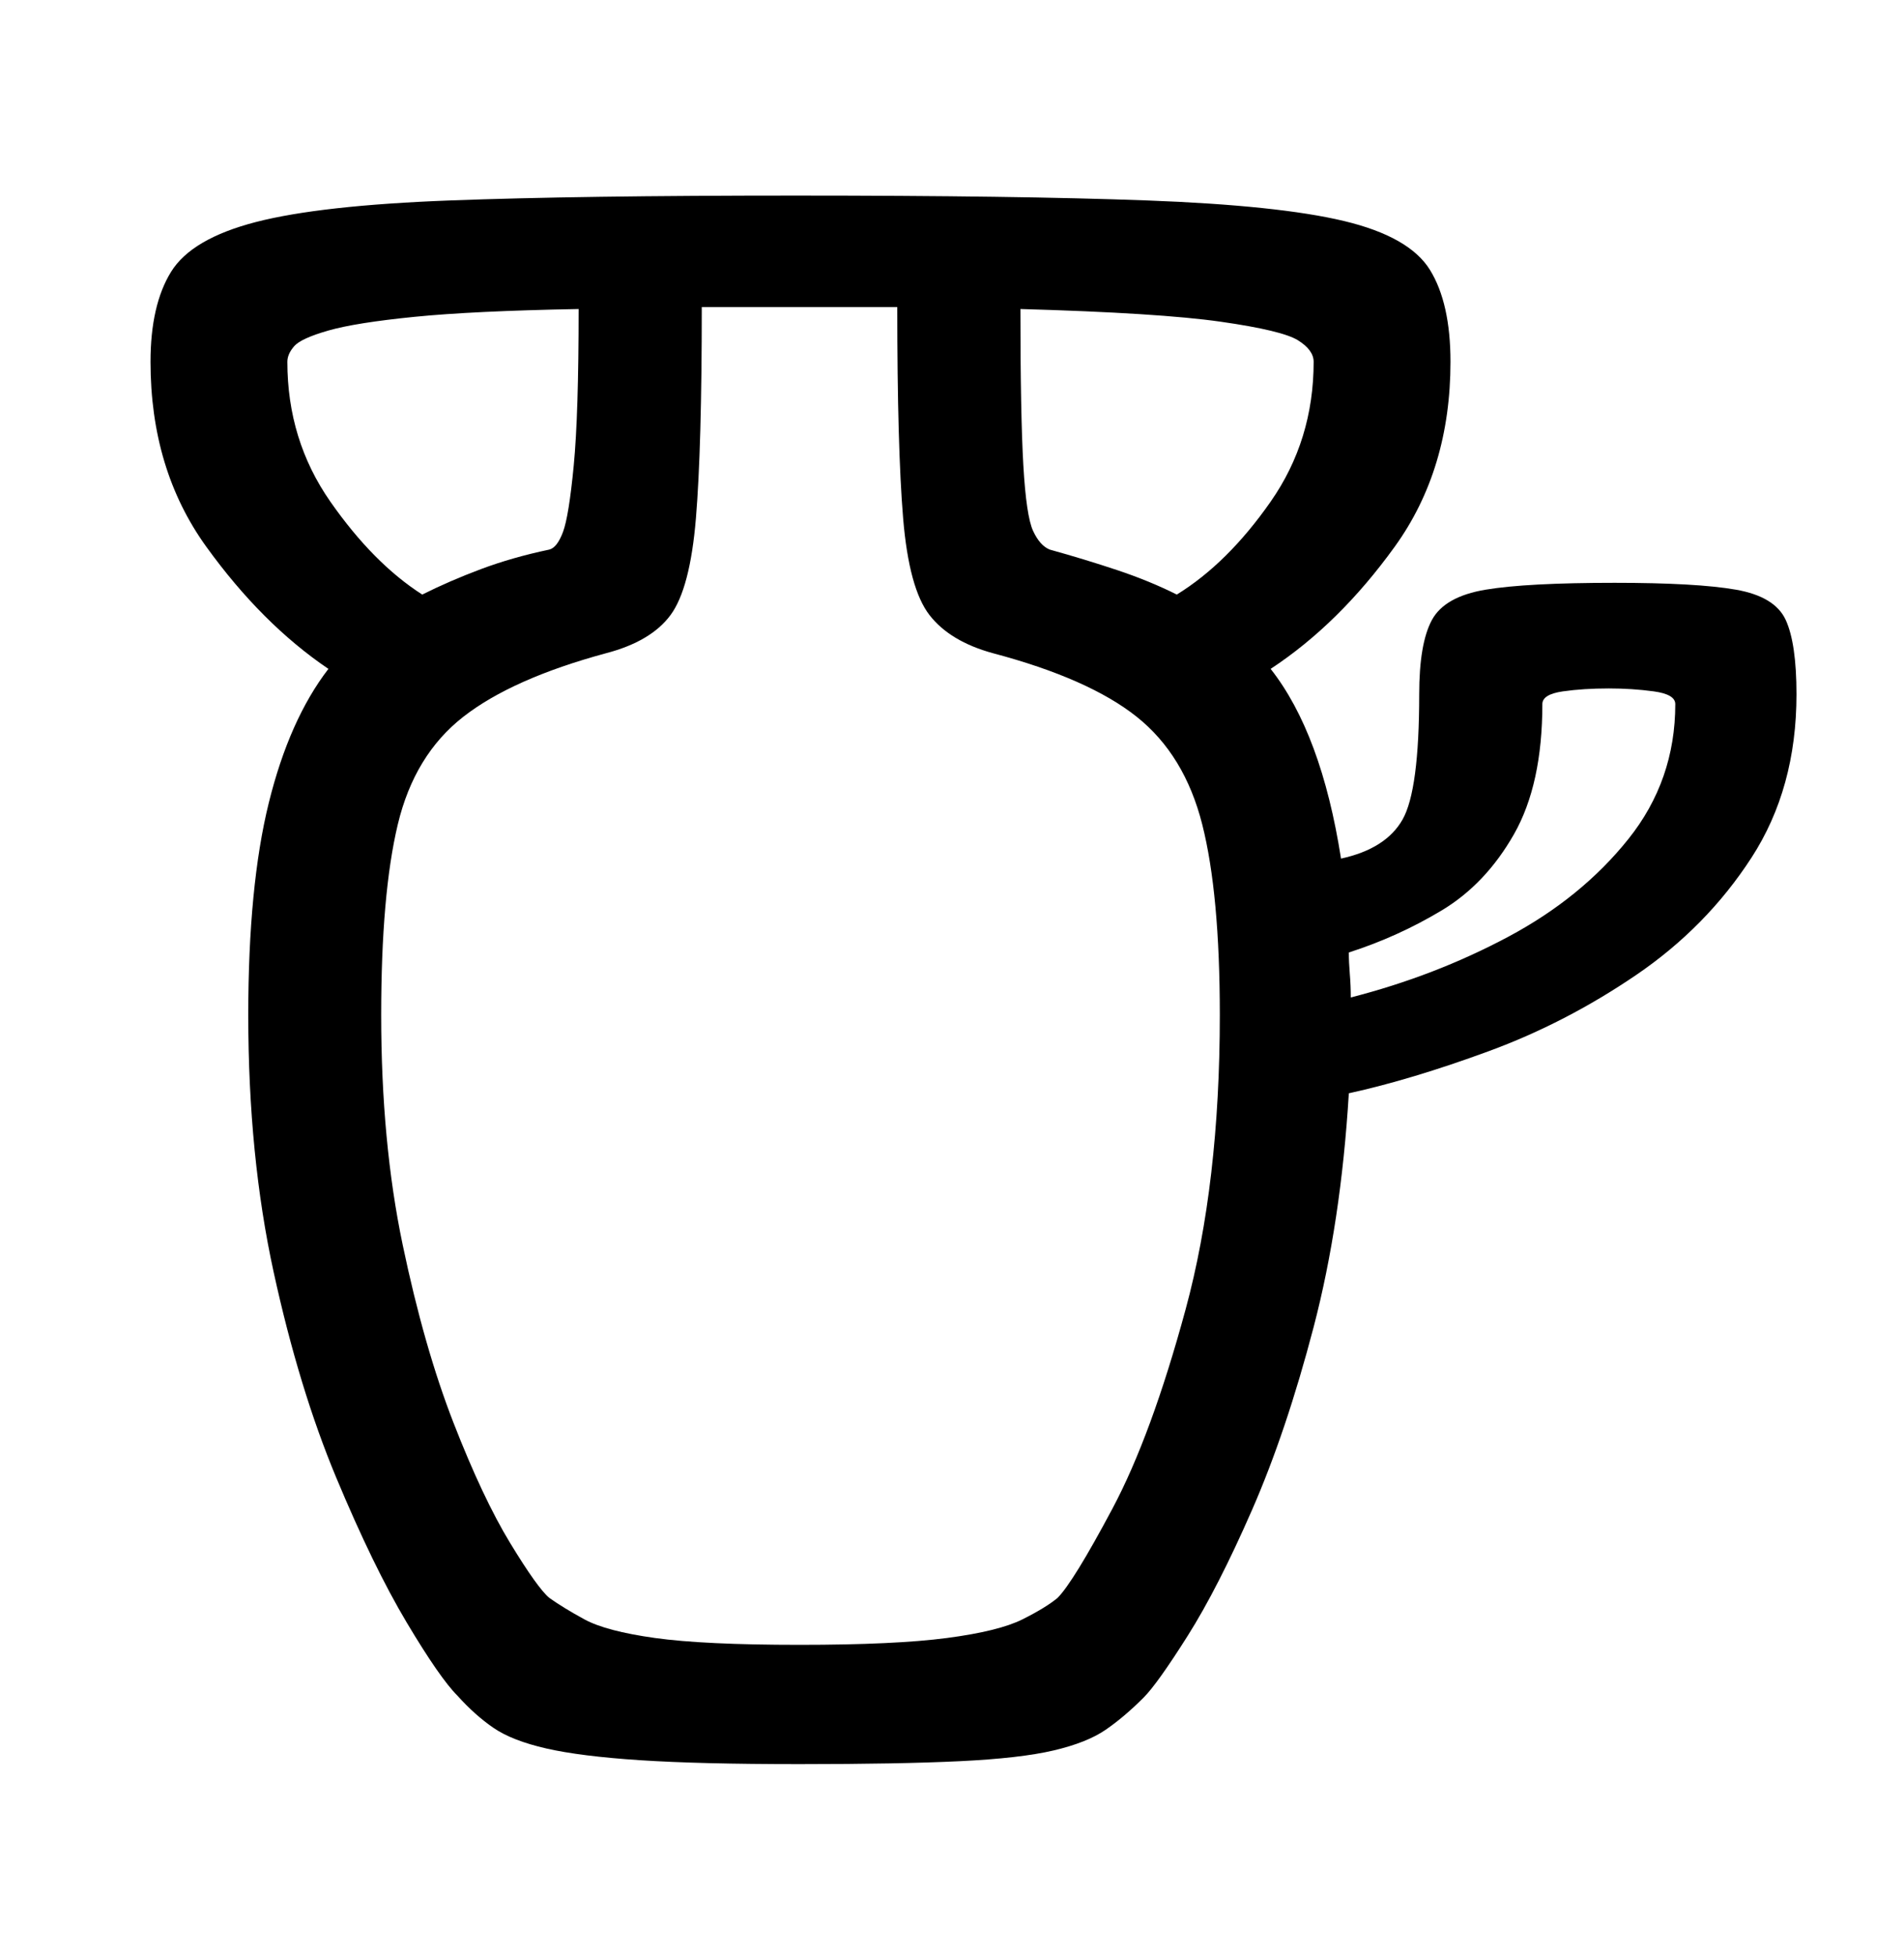 <svg xmlns="http://www.w3.org/2000/svg" id="U100E9" viewBox="0 0 974 1000"><path transform="translate(0, 900) scale(1,-1)" d="M409-2L409-2Q358-2 327.50 0Q297 2 279.50 6Q262 10 252.50 16.50Q243 23 234 33L234 33Q225 42 208 70.50Q191 99 172 144.50Q153 190 140 249.50Q127 309 127 381L127 381Q127 447 137.50 489.50Q148 532 168 558L168 558Q134 581 105.50 620.50Q77 660 77 715L77 715Q77 744 87.50 761Q98 778 131 786.50Q164 795 230 797.50Q296 800 407 800L407 800Q520 800 587 797.50Q654 795 687.50 787Q721 779 731.50 762Q742 745 742 715L742 715Q742 660 713.50 620.50Q685 581 650 558L650 558Q676 525 686 461L686 461Q709 466 717.50 481Q726 496 726 545L726 545Q726 571 732.50 583Q739 595 760 598.50Q781 602 826 602L826 602Q868 602 888 598.50Q908 595 913.50 583Q919 571 919 545L919 545Q919 497 896 461.50Q873 426 837 401.50Q801 377 761.50 362.50Q722 348 690 341L690 341Q686 275 672 221.50Q658 168 640.50 128Q623 88 607.50 63.50Q592 39 585 32L585 32Q575 22 565.50 15.50Q556 9 539 5Q522 1 491-0.50Q460-2 409-2ZM459 743L359 743Q359 671 356 635Q353 599 343 585.50Q333 572 310 566L310 566Q262 553 237 533.50Q212 514 203.50 478.50Q195 443 195 381L195 381Q195 316 206 263.50Q217 211 232 172.50Q247 134 261 111Q275 88 281 83L281 83Q288 78 299 72Q310 66 335 62.50Q360 59 409 59L409 59Q458 59 484.50 62.50Q511 66 523 72Q535 78 541 83L541 83Q549 91 569 128.50Q589 166 606.50 230.50Q624 295 624 381L624 381Q624 443 615 478.50Q606 514 581.50 533.50Q557 553 508 566L508 566Q486 572 475.50 585.50Q465 599 462 635Q459 671 459 743L459 743ZM672 715L672 715Q672 721 664 726Q656 731 624.50 735.50Q593 740 522 742L522 742Q522 688 523.50 662Q525 636 528.50 628.50Q532 621 537 619L537 619Q555 614 571.50 608.50Q588 603 602 596L602 596Q628 612 650 643.50Q672 675 672 715ZM147 715L147 715Q147 675 169 643.50Q191 612 216 596L216 596Q230 603 246 609Q262 615 281 619L281 619Q285 620 288 628Q291 636 293.50 662Q296 688 296 742L296 742Q242 741 212 738Q182 735 168 731Q154 727 150.50 723Q147 719 147 715ZM690 413L690 413Q690 408 690.50 402Q691 396 691 390L691 390Q734 401 771.50 421Q809 441 833 471Q857 501 857 540L857 540Q857 545 846 546.50Q835 548 823 548L823 548Q810 548 799.50 546.50Q789 545 789 540L789 540Q789 499 774.50 473.50Q760 448 737.50 434.50Q715 421 690 413Z"/></svg>